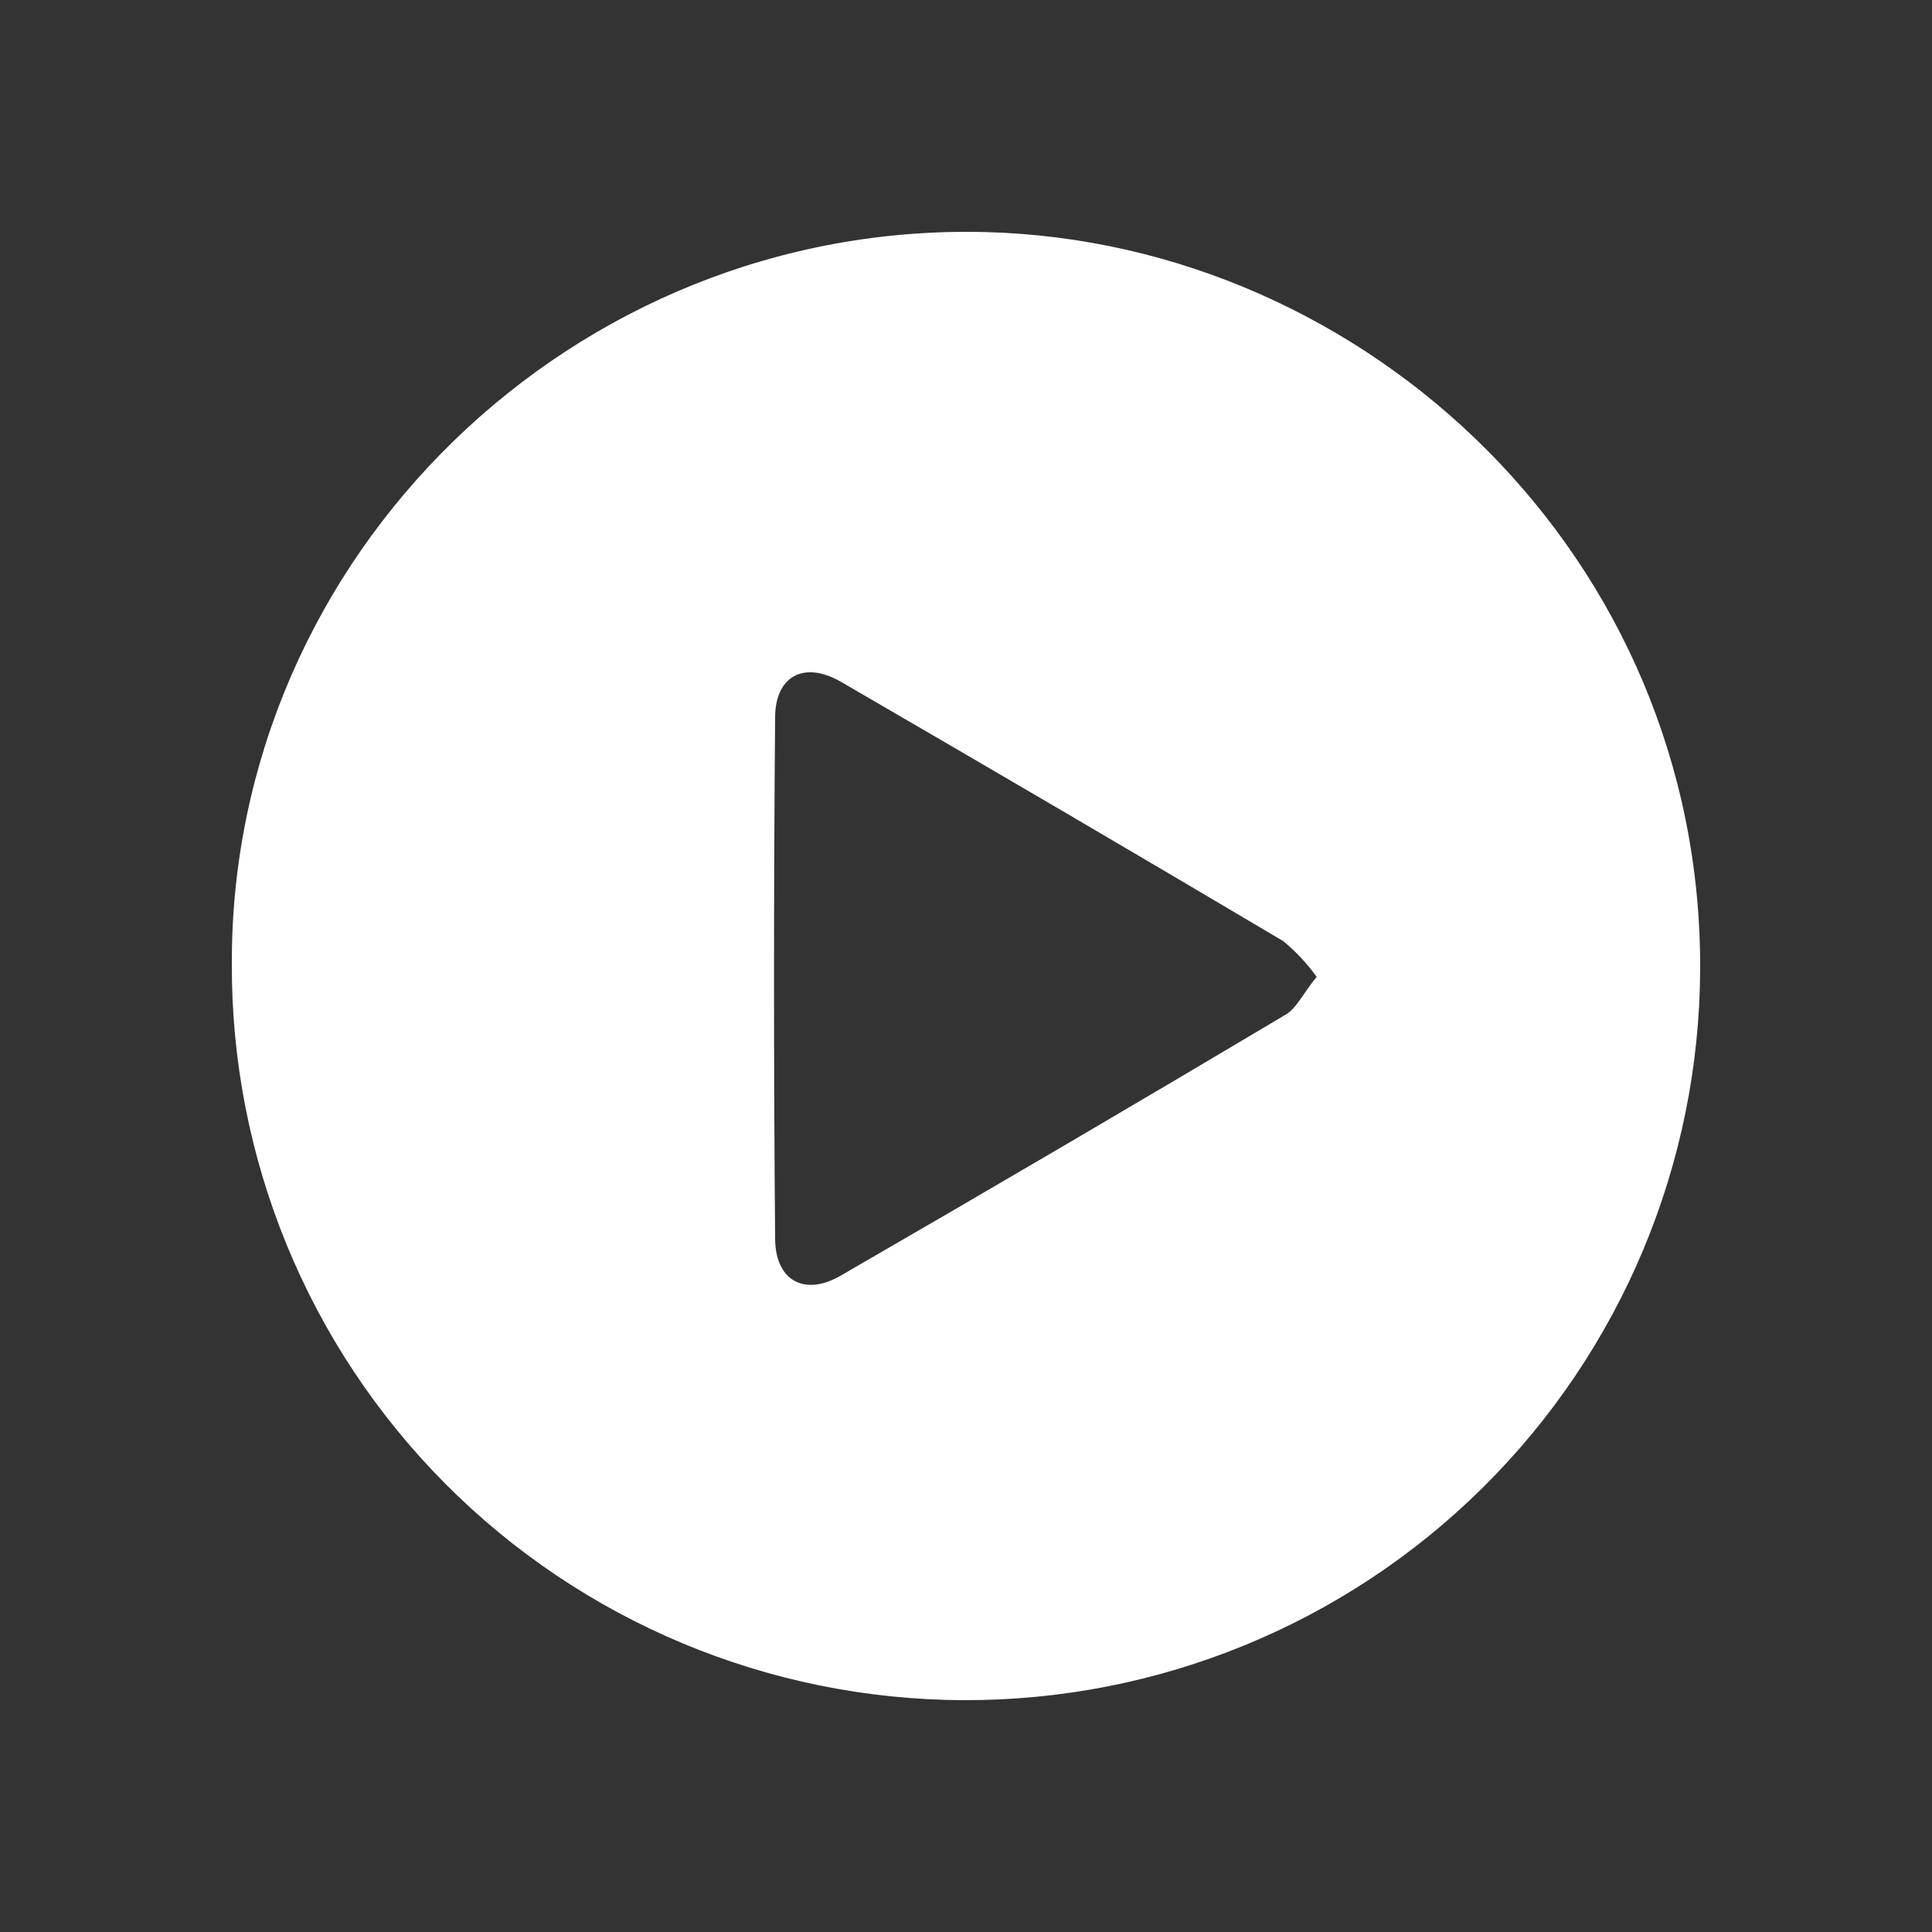 <?xml version="1.0" encoding="UTF-8"?> <svg xmlns="http://www.w3.org/2000/svg" width="100" height="100" viewBox="0 0 100 100" fill="none"><rect x="0" y="0" width="100" height="100" fill="#333333" stroke="none"/><path d="M12 49.891C11.932 28.788 29.663 11.451 51.049 12.013C70.809 12.545 88.083 28.849 88 50.172C87.962 60.242 83.923 69.884 76.77 76.978C69.618 84.073 59.938 88.037 49.859 88C39.781 87.963 30.131 83.927 23.031 76.78C15.931 69.633 11.963 59.961 12 49.891ZM68.149 50.559C67.654 49.873 67.074 49.253 66.424 48.714C58.824 44.208 51.198 39.738 43.548 35.303C41.64 34.187 40.12 34.969 40.12 37.148C40.044 46.129 40.044 55.11 40.12 64.091C40.12 66.285 41.64 67.128 43.54 66.012C51.251 61.557 58.932 57.052 66.583 52.495C67.145 52.138 67.48 51.364 68.156 50.559H68.149Z" fill="white"></path></svg> 